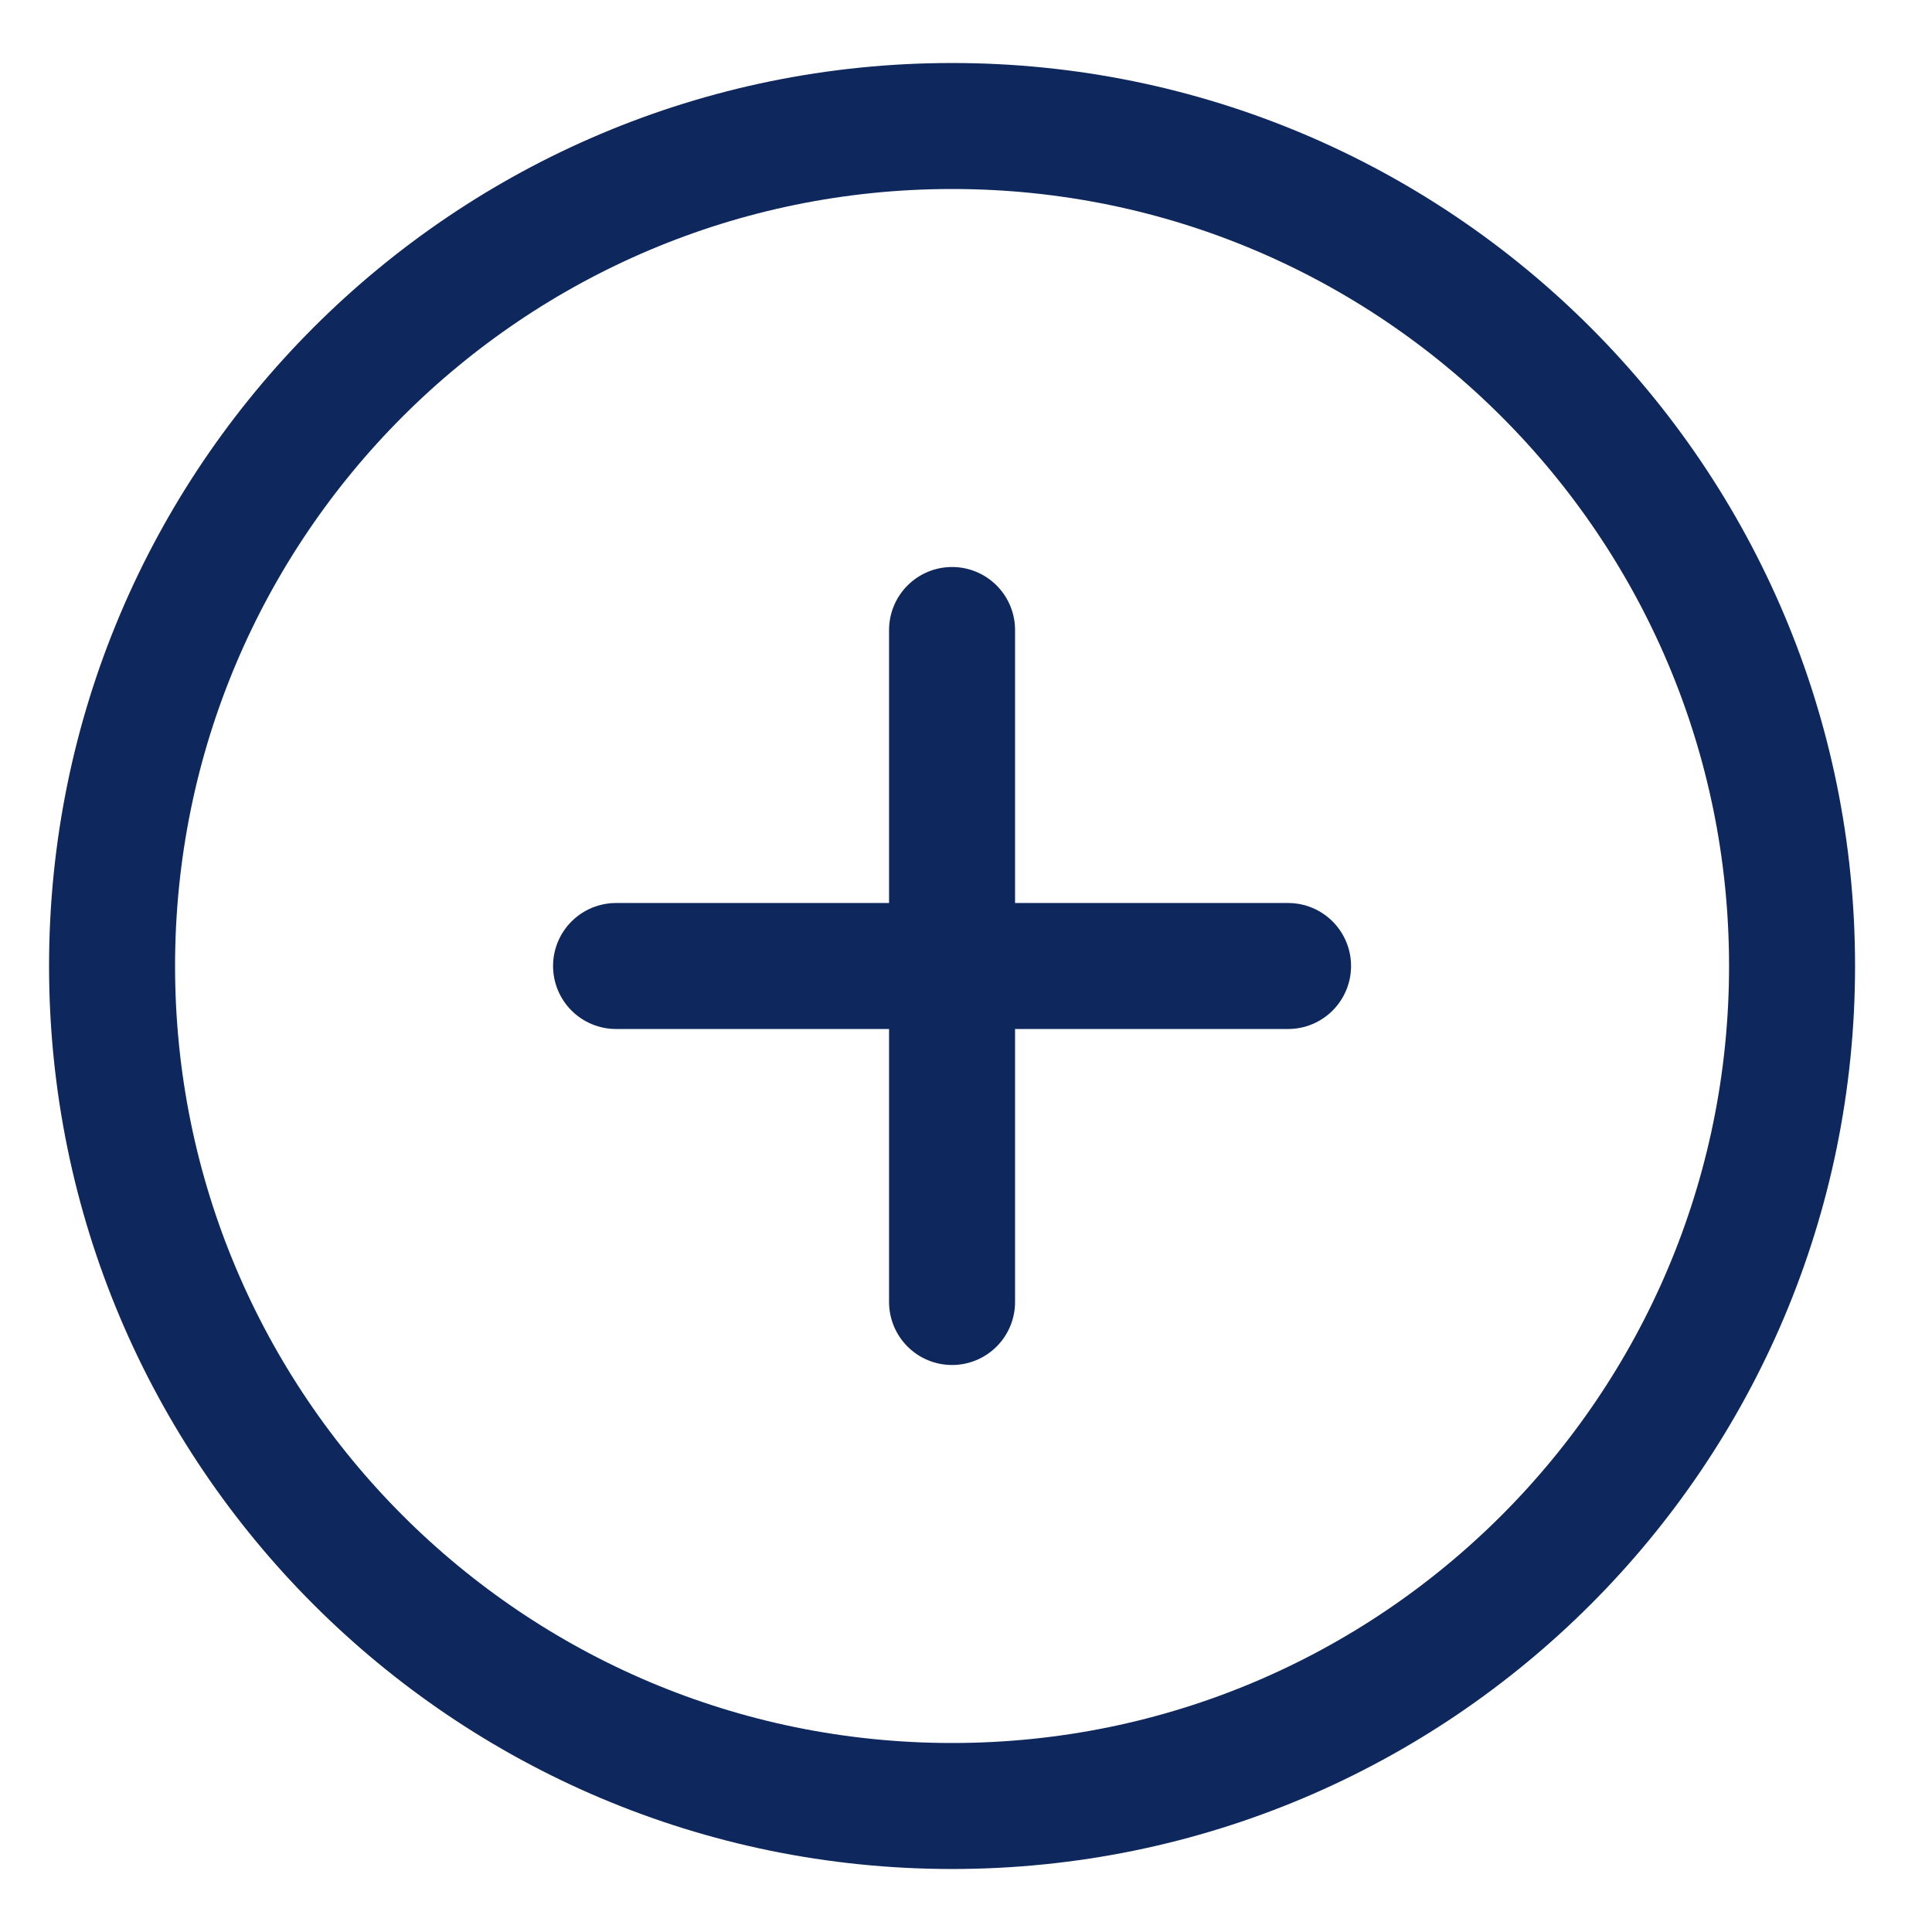 <svg width="23" height="23" viewBox="0 0 23 23" fill="none" xmlns="http://www.w3.org/2000/svg">
<g id="elements">
<path id="Vector" d="M11.334 7.5V15.5M15.334 11.5L7.334 11.5" stroke="#0E285E" stroke-width="1.5" stroke-linecap="round" stroke-linejoin="round"/>
<path id="Ellipse 1334" d="M21.334 11.5C21.334 5.977 16.857 1.5 11.334 1.5C5.811 1.5 1.334 5.977 1.334 11.5C1.334 17.023 5.811 21.5 11.334 21.5C16.857 21.5 21.334 17.023 21.334 11.5Z" stroke="#0E285E" stroke-width="1.5"/>
</g>
</svg>
